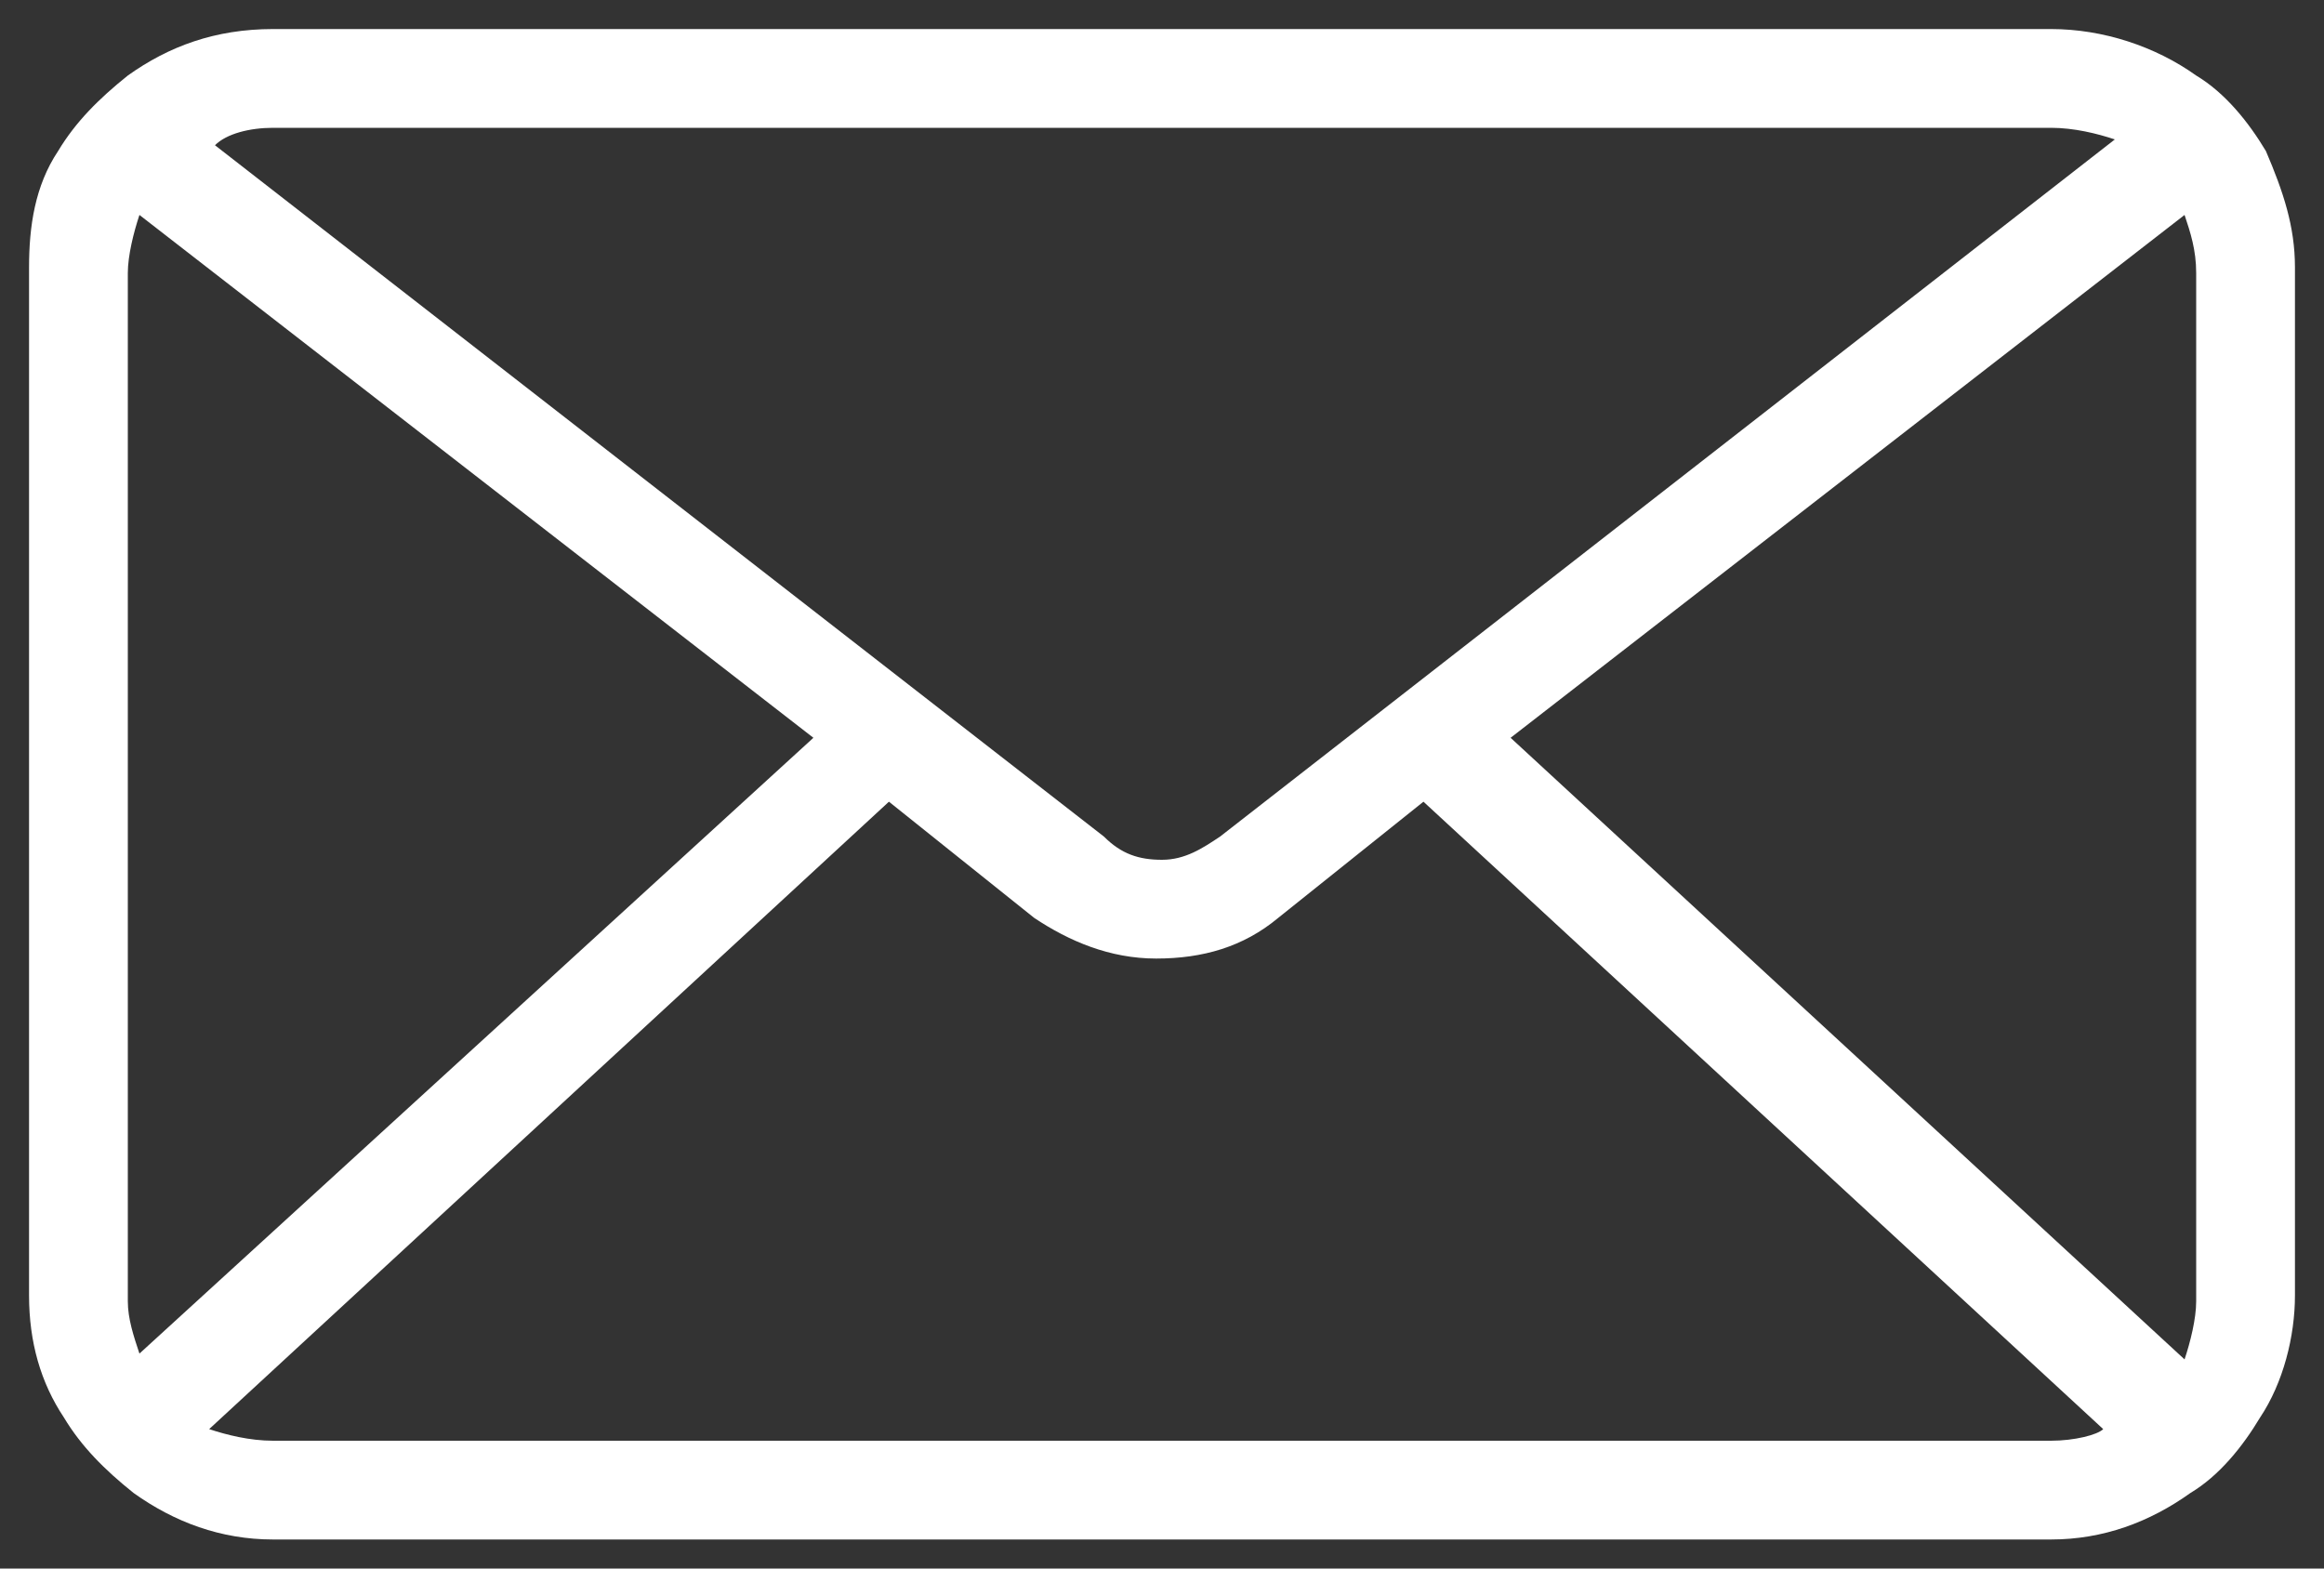 <?xml version="1.0" encoding="utf-8"?>
<!-- Generator: Adobe Illustrator 25.4.1, SVG Export Plug-In . SVG Version: 6.00 Build 0)  -->
<!DOCTYPE svg PUBLIC "-//W3C//DTD SVG 1.1//EN" "http://www.w3.org/Graphics/SVG/1.1/DTD/svg11.dtd">
<svg version="1.1" id="Layer_1" xmlns:x="http://ns.adobe.com/Extensibility/1.0/" xmlns:i="http://ns.adobe.com/AdobeIllustrator/10.0/" xmlns:graph="http://ns.adobe.com/Graphs/1.0/"
	 xmlns="http://www.w3.org/2000/svg" xmlns:xlink="http://www.w3.org/1999/xlink" x="0px" y="0px" viewBox="0 0 40 27"
	 style="enable-background:new 0 0 40 27;" xml:space="preserve">
<rect x="0" y="0" width="40" height="27" fill="#333333" stroke="none"/>
<style type="text/css">
	.st0{fill:#FFFFFF;}
</style>
<g>
	<path class="st0" d="M39,2.6c-0.3-0.5-0.7-1-1.2-1.3c-0.7-0.5-1.6-0.8-2.5-0.8H4.7c-1,0-1.8,0.3-2.5,0.8C1.7,1.7,1.3,2.1,1,2.6
		c-0.4,0.6-0.5,1.3-0.5,2v17.7c0,0.8,0.2,1.5,0.6,2.1c0.3,0.5,0.7,0.9,1.2,1.3c0.7,0.5,1.5,0.8,2.4,0.8h30.6c0.9,0,1.7-0.3,2.4-0.8
		c0.5-0.3,0.9-0.8,1.2-1.3c0.4-0.6,0.6-1.4,0.6-2.1V4.6C39.5,3.9,39.3,3.3,39,2.6z M4.7,2.2h30.6c0.4,0,0.8,0.1,1.1,0.2L21,14.4
		c-0.3,0.2-0.6,0.4-1,0.4s-0.7-0.1-1-0.4L3.7,2.5C3.9,2.3,4.3,2.2,4.7,2.2z M2.2,22.4V4.7c0-0.3,0.1-0.7,0.2-1l11.6,9L2.4,23.3
		C2.3,23,2.2,22.7,2.2,22.4z M35.3,24.8H4.7c-0.4,0-0.8-0.1-1.1-0.2l11.7-10.8l2.5,2c0.6,0.4,1.3,0.7,2.1,0.7s1.5-0.2,2.1-0.7l2.5-2
		l11.7,10.8C36.1,24.7,35.7,24.8,35.3,24.8z M26,12.7l11.6-9c0.1,0.3,0.2,0.6,0.2,1v17.7c0,0.3-0.1,0.7-0.2,1L26,12.7z"/>
</g>
</svg>

